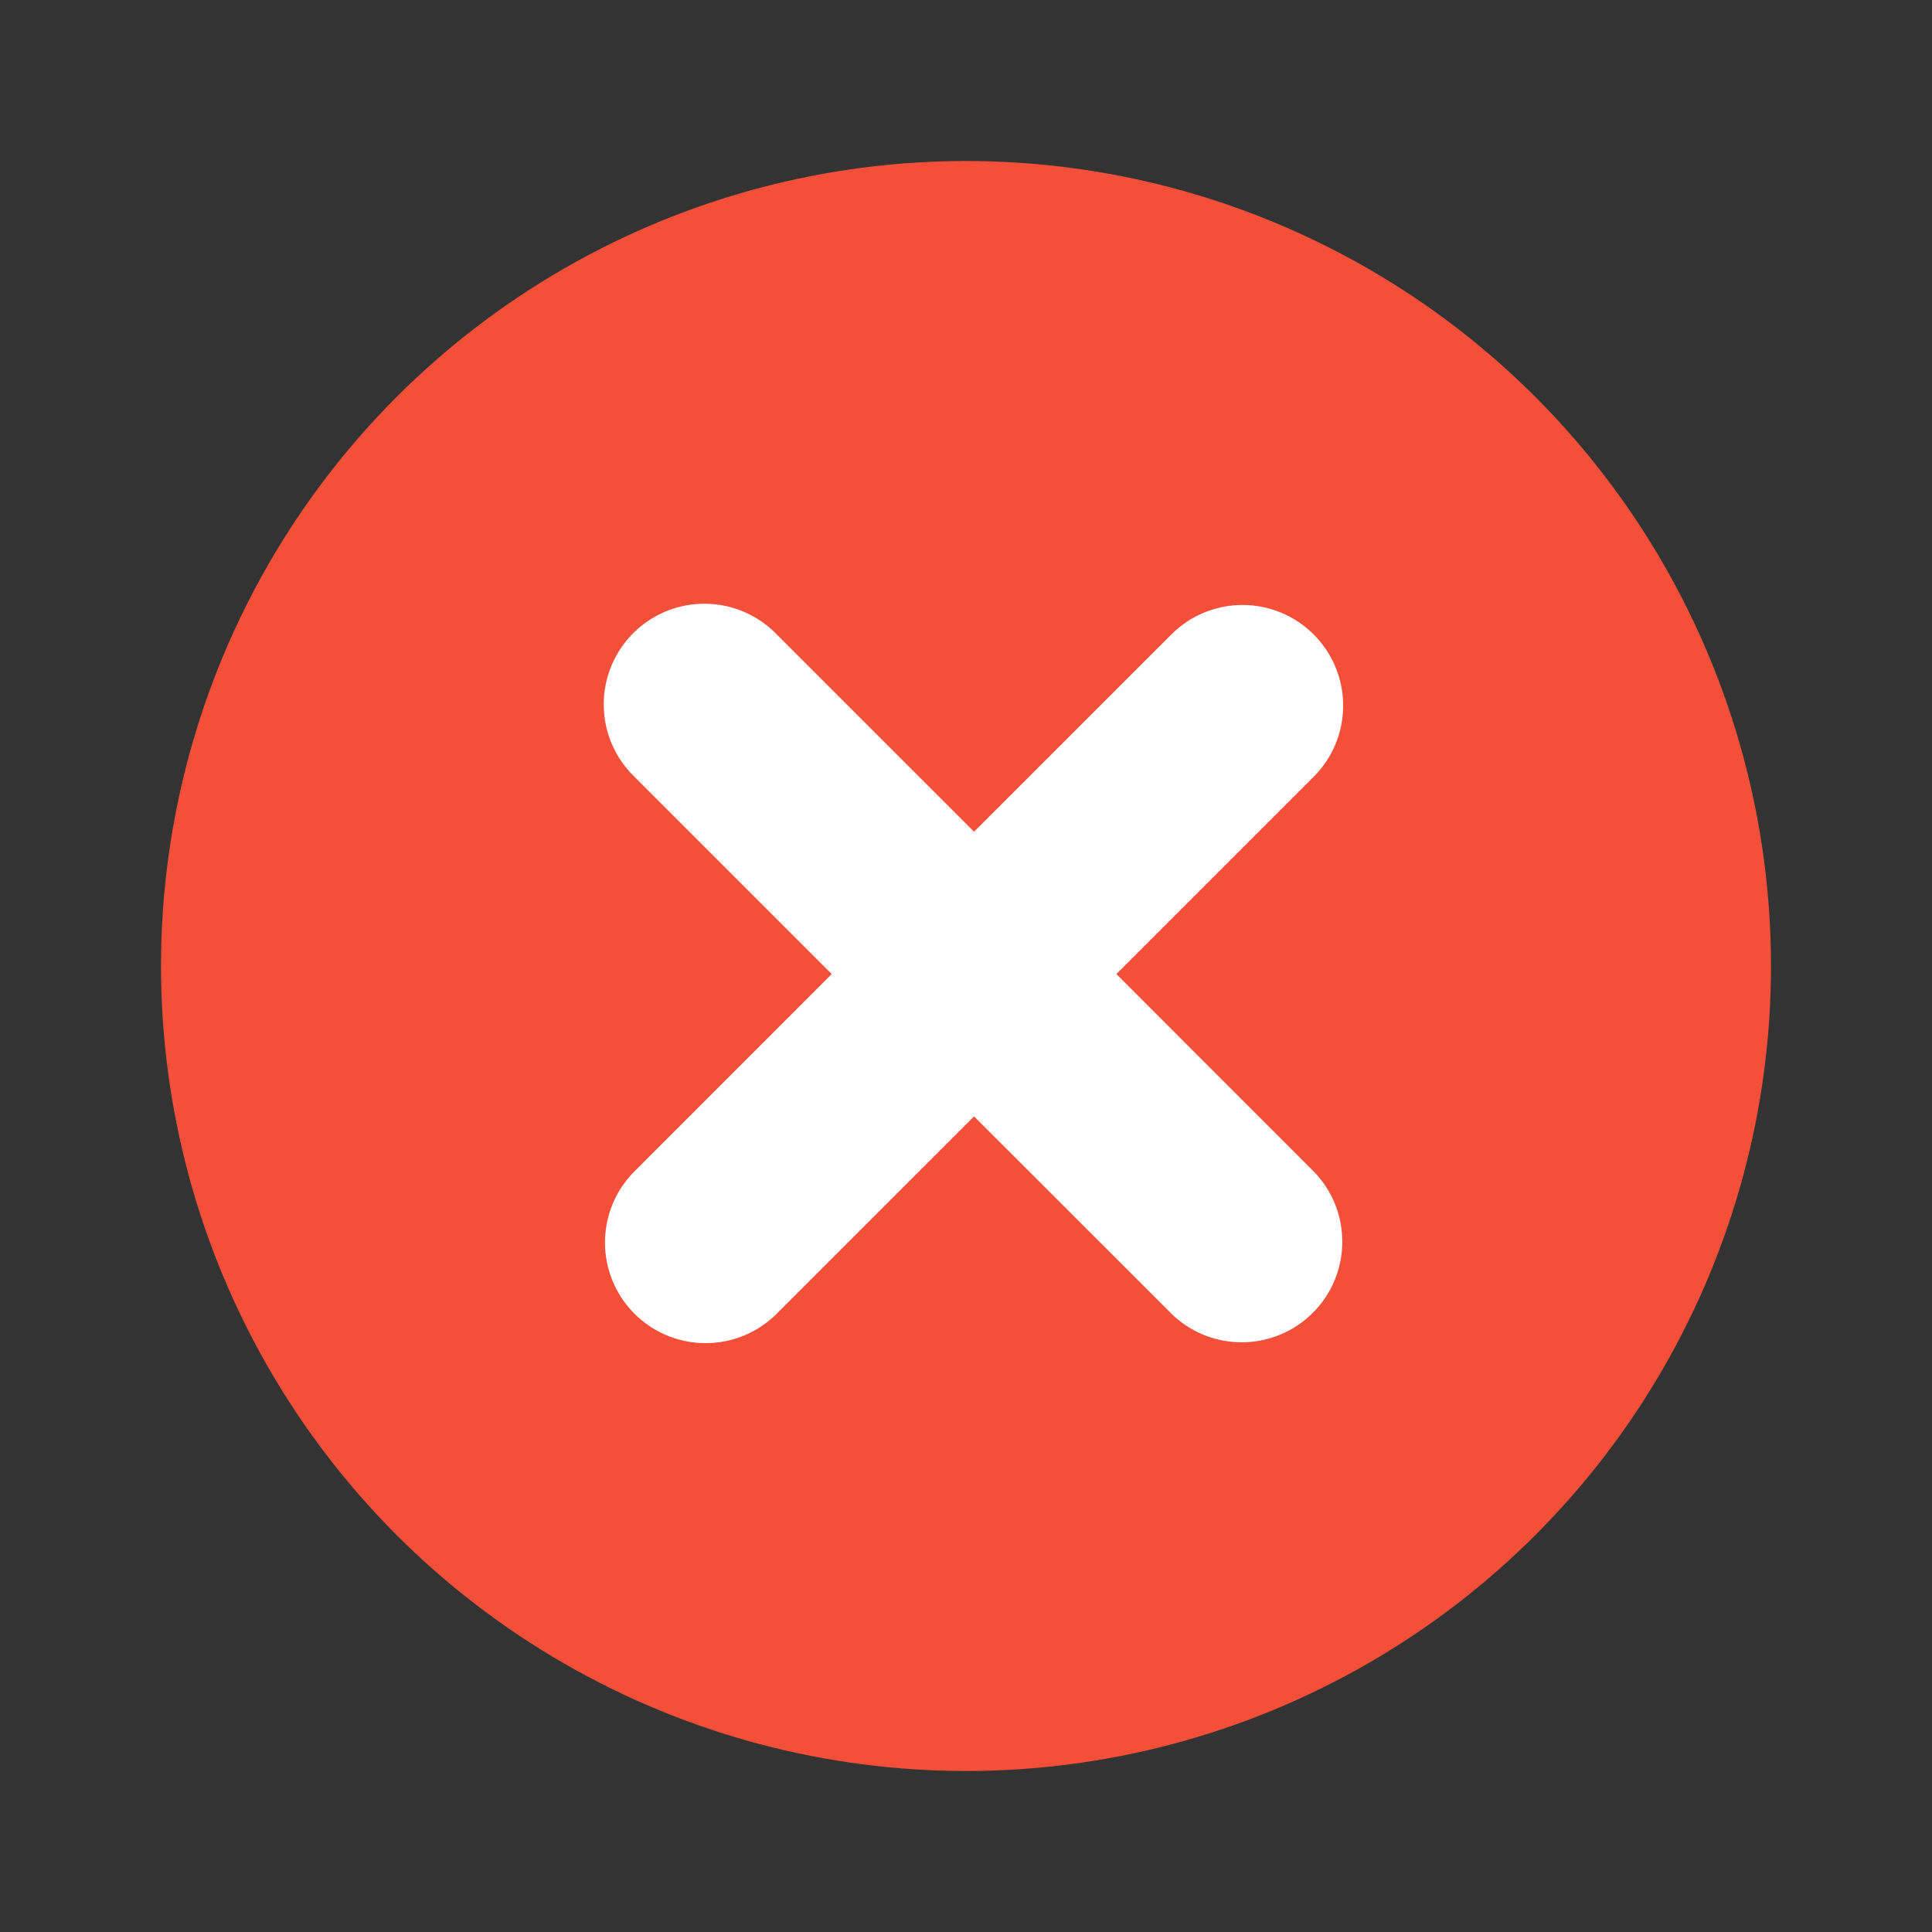 <svg width="24" height="24" fill="none" xmlns="http://www.w3.org/2000/svg"><rect width="100%" height="100%" fill="#333333" stroke="none"/><circle cx="12" cy="12" r="10" fill="#F44F39"/><path fill-rule="evenodd" clip-rule="evenodd" d="M14.567 7.866a1.25 1.25 0 0 1 1.767 1.768L13.868 12.1l2.466 2.467a1.25 1.25 0 0 1-1.767 1.767L12.1 13.868l-2.466 2.466a1.25 1.25 0 0 1-1.768-1.767l2.466-2.467-2.466-2.466a1.25 1.25 0 1 1 1.768-1.768l2.466 2.466 2.467-2.466z" fill="#fff"/></svg>